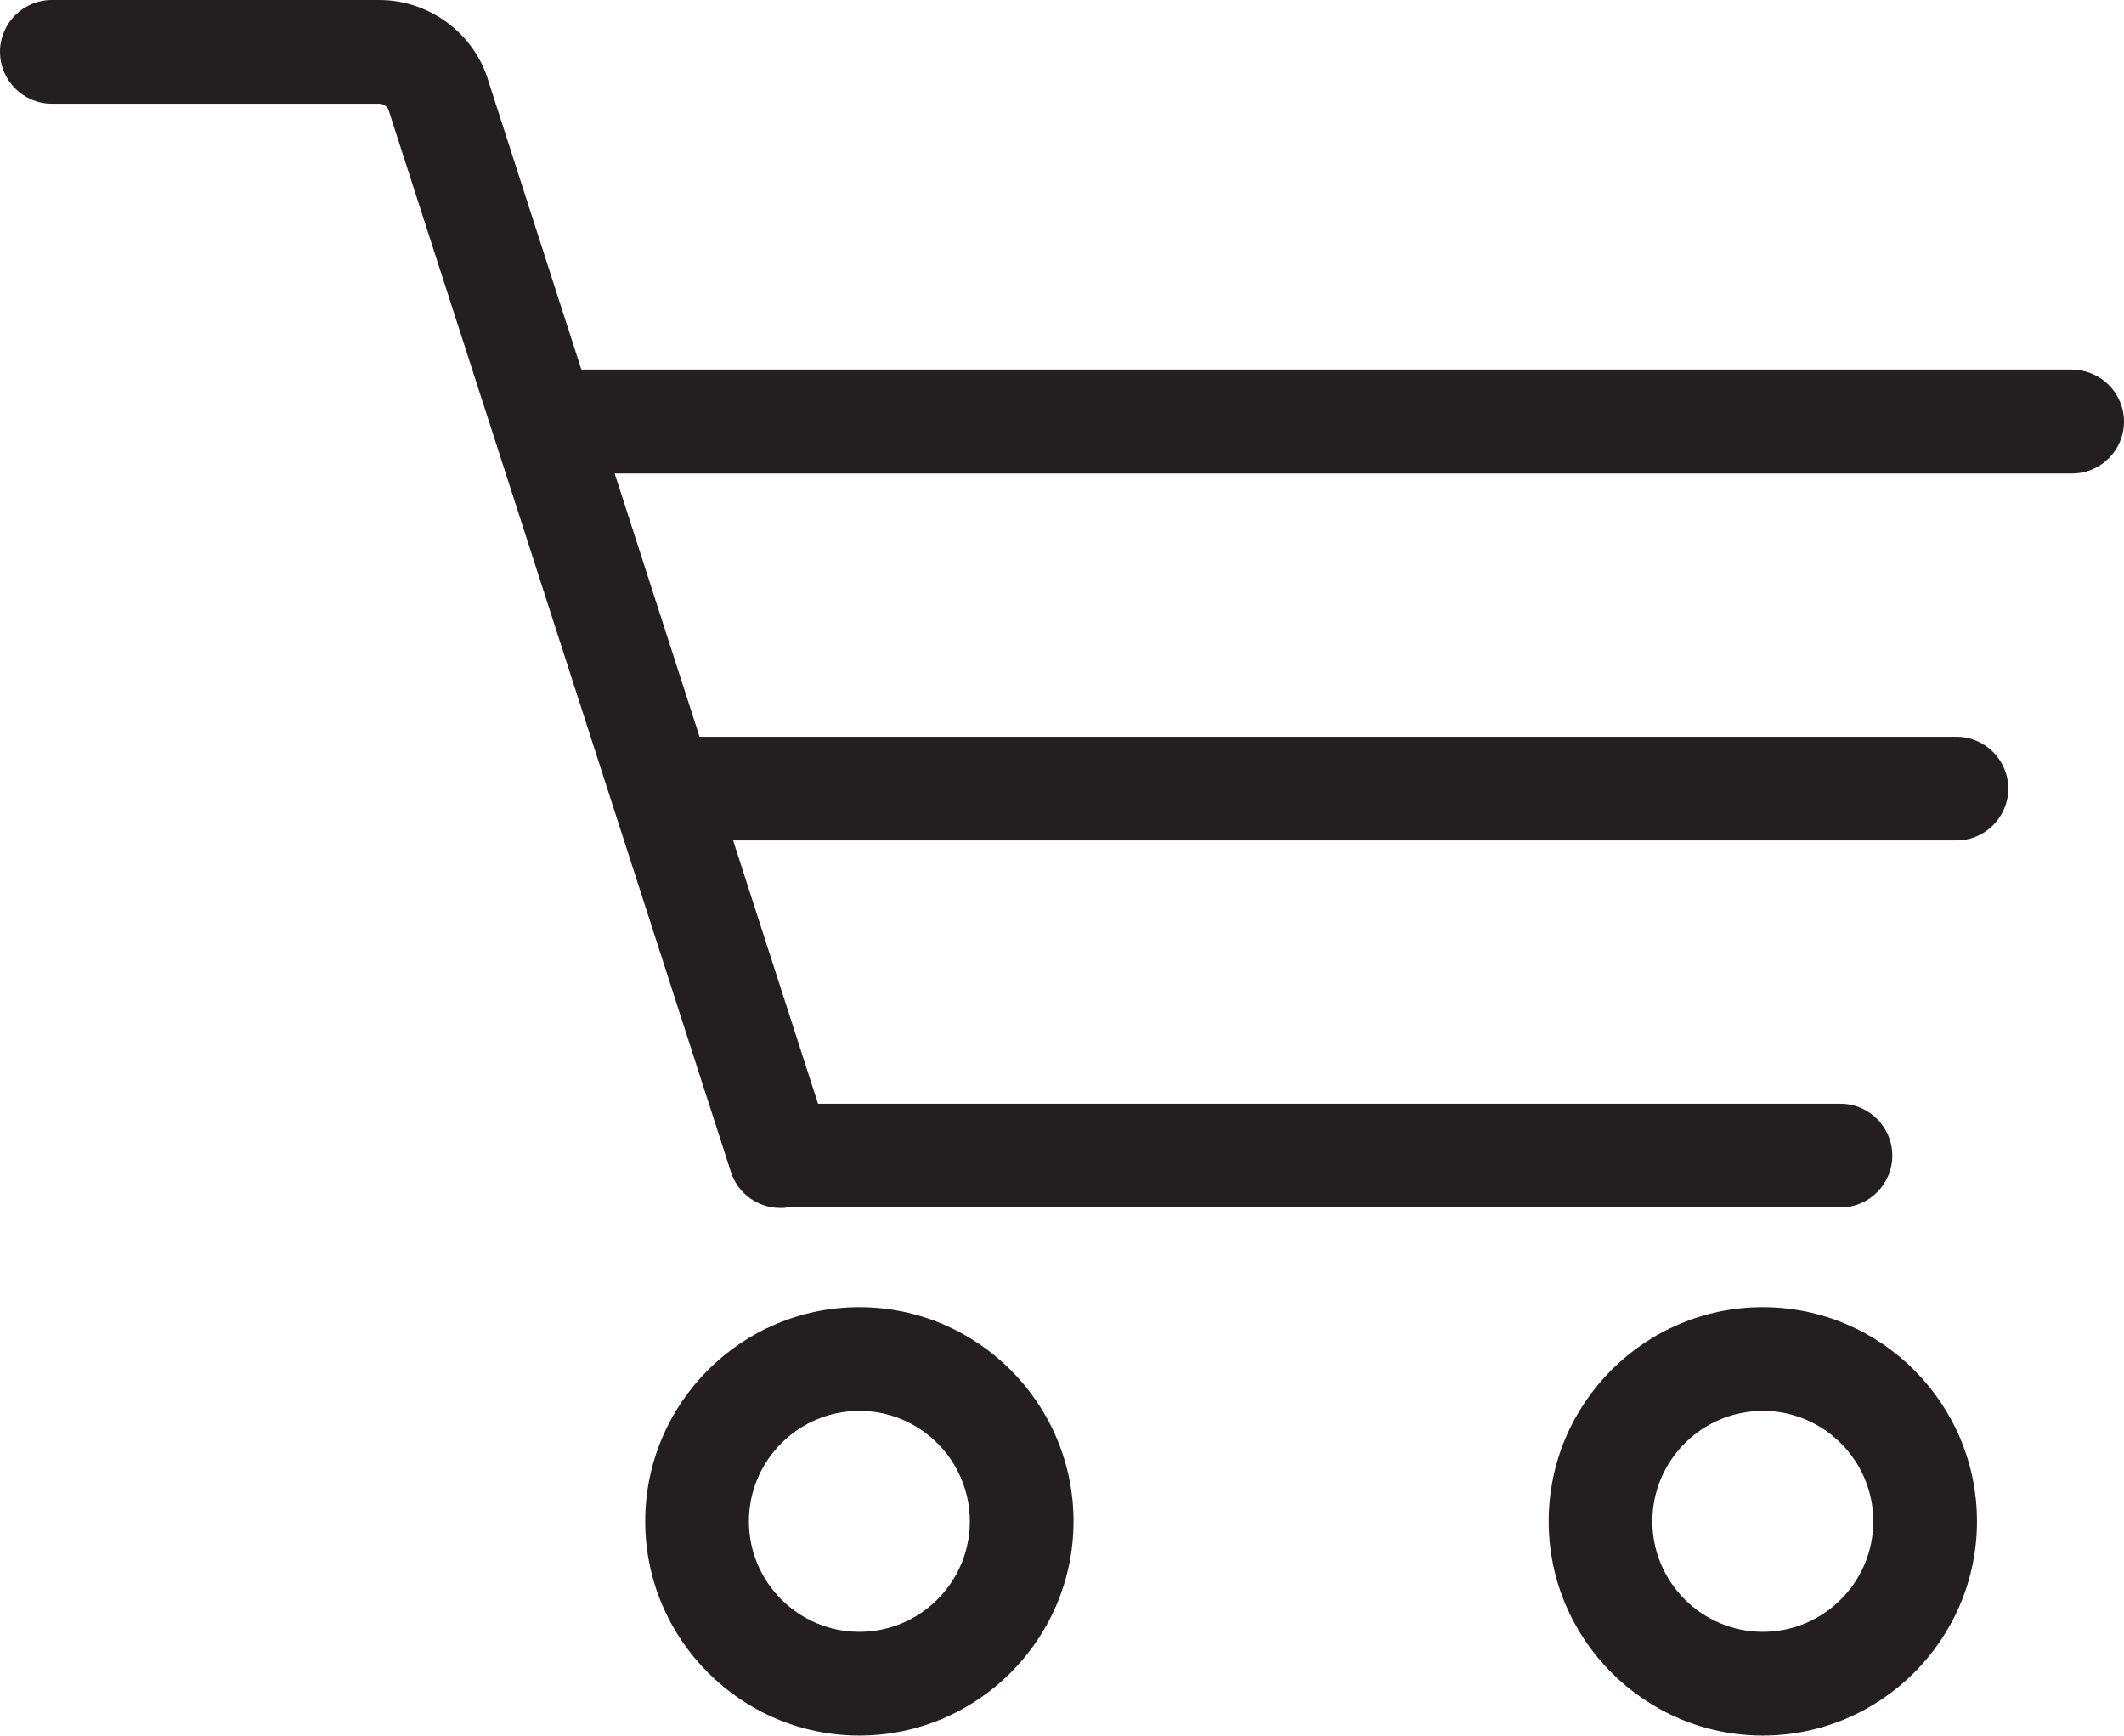 <?xml version="1.0" encoding="UTF-8"?><svg xmlns="http://www.w3.org/2000/svg" viewBox="0 0 84.8 69.29"><defs><style>.d{fill:#231f20;}</style></defs><g id="a"/><g id="b"><g id="c"><g><path class="d" d="M34.31,52.18c-4.72,0-8.55,3.84-8.55,8.55s3.84,8.55,8.55,8.55,8.55-3.84,8.55-8.55-3.84-8.55-8.55-8.55Zm0,12.96c-2.43,0-4.41-1.98-4.41-4.41s1.98-4.41,4.41-4.41,4.41,1.98,4.41,4.41-1.98,4.41-4.41,4.41Z"/><path class="d" d="M70.38,52.18c-4.72,0-8.55,3.84-8.55,8.55s3.84,8.55,8.55,8.55,8.55-3.84,8.55-8.55-3.84-8.55-8.55-8.55Zm0,12.96c-2.43,0-4.41-1.98-4.41-4.41s1.98-4.41,4.41-4.41,4.41,1.98,4.41,4.41-1.98,4.41-4.41,4.41Z"/><path class="d" d="M82.73,14.75H23.21l-3.77-11.7s-.02-.06-.03-.09c-.66-1.77-2.38-2.96-4.27-2.96H2.07C.93,0,0,.93,0,2.07s.93,2.07,2.07,2.07H15.14c.16,0,.31,.1,.37,.24l13.67,42.4c.28,.88,1.1,1.44,1.97,1.44,.09,0,.18,0,.28-.02h42.05c1.14,0,2.07-.93,2.07-2.07s-.93-2.07-2.07-2.07H32.66l-3.39-10.51h48.84c1.14,0,2.07-.93,2.07-2.07s-.93-2.07-2.07-2.07H27.93l-3.39-10.51h58.19c1.14,0,2.07-.93,2.07-2.07s-.93-2.07-2.07-2.07Z"/></g></g></g></svg>